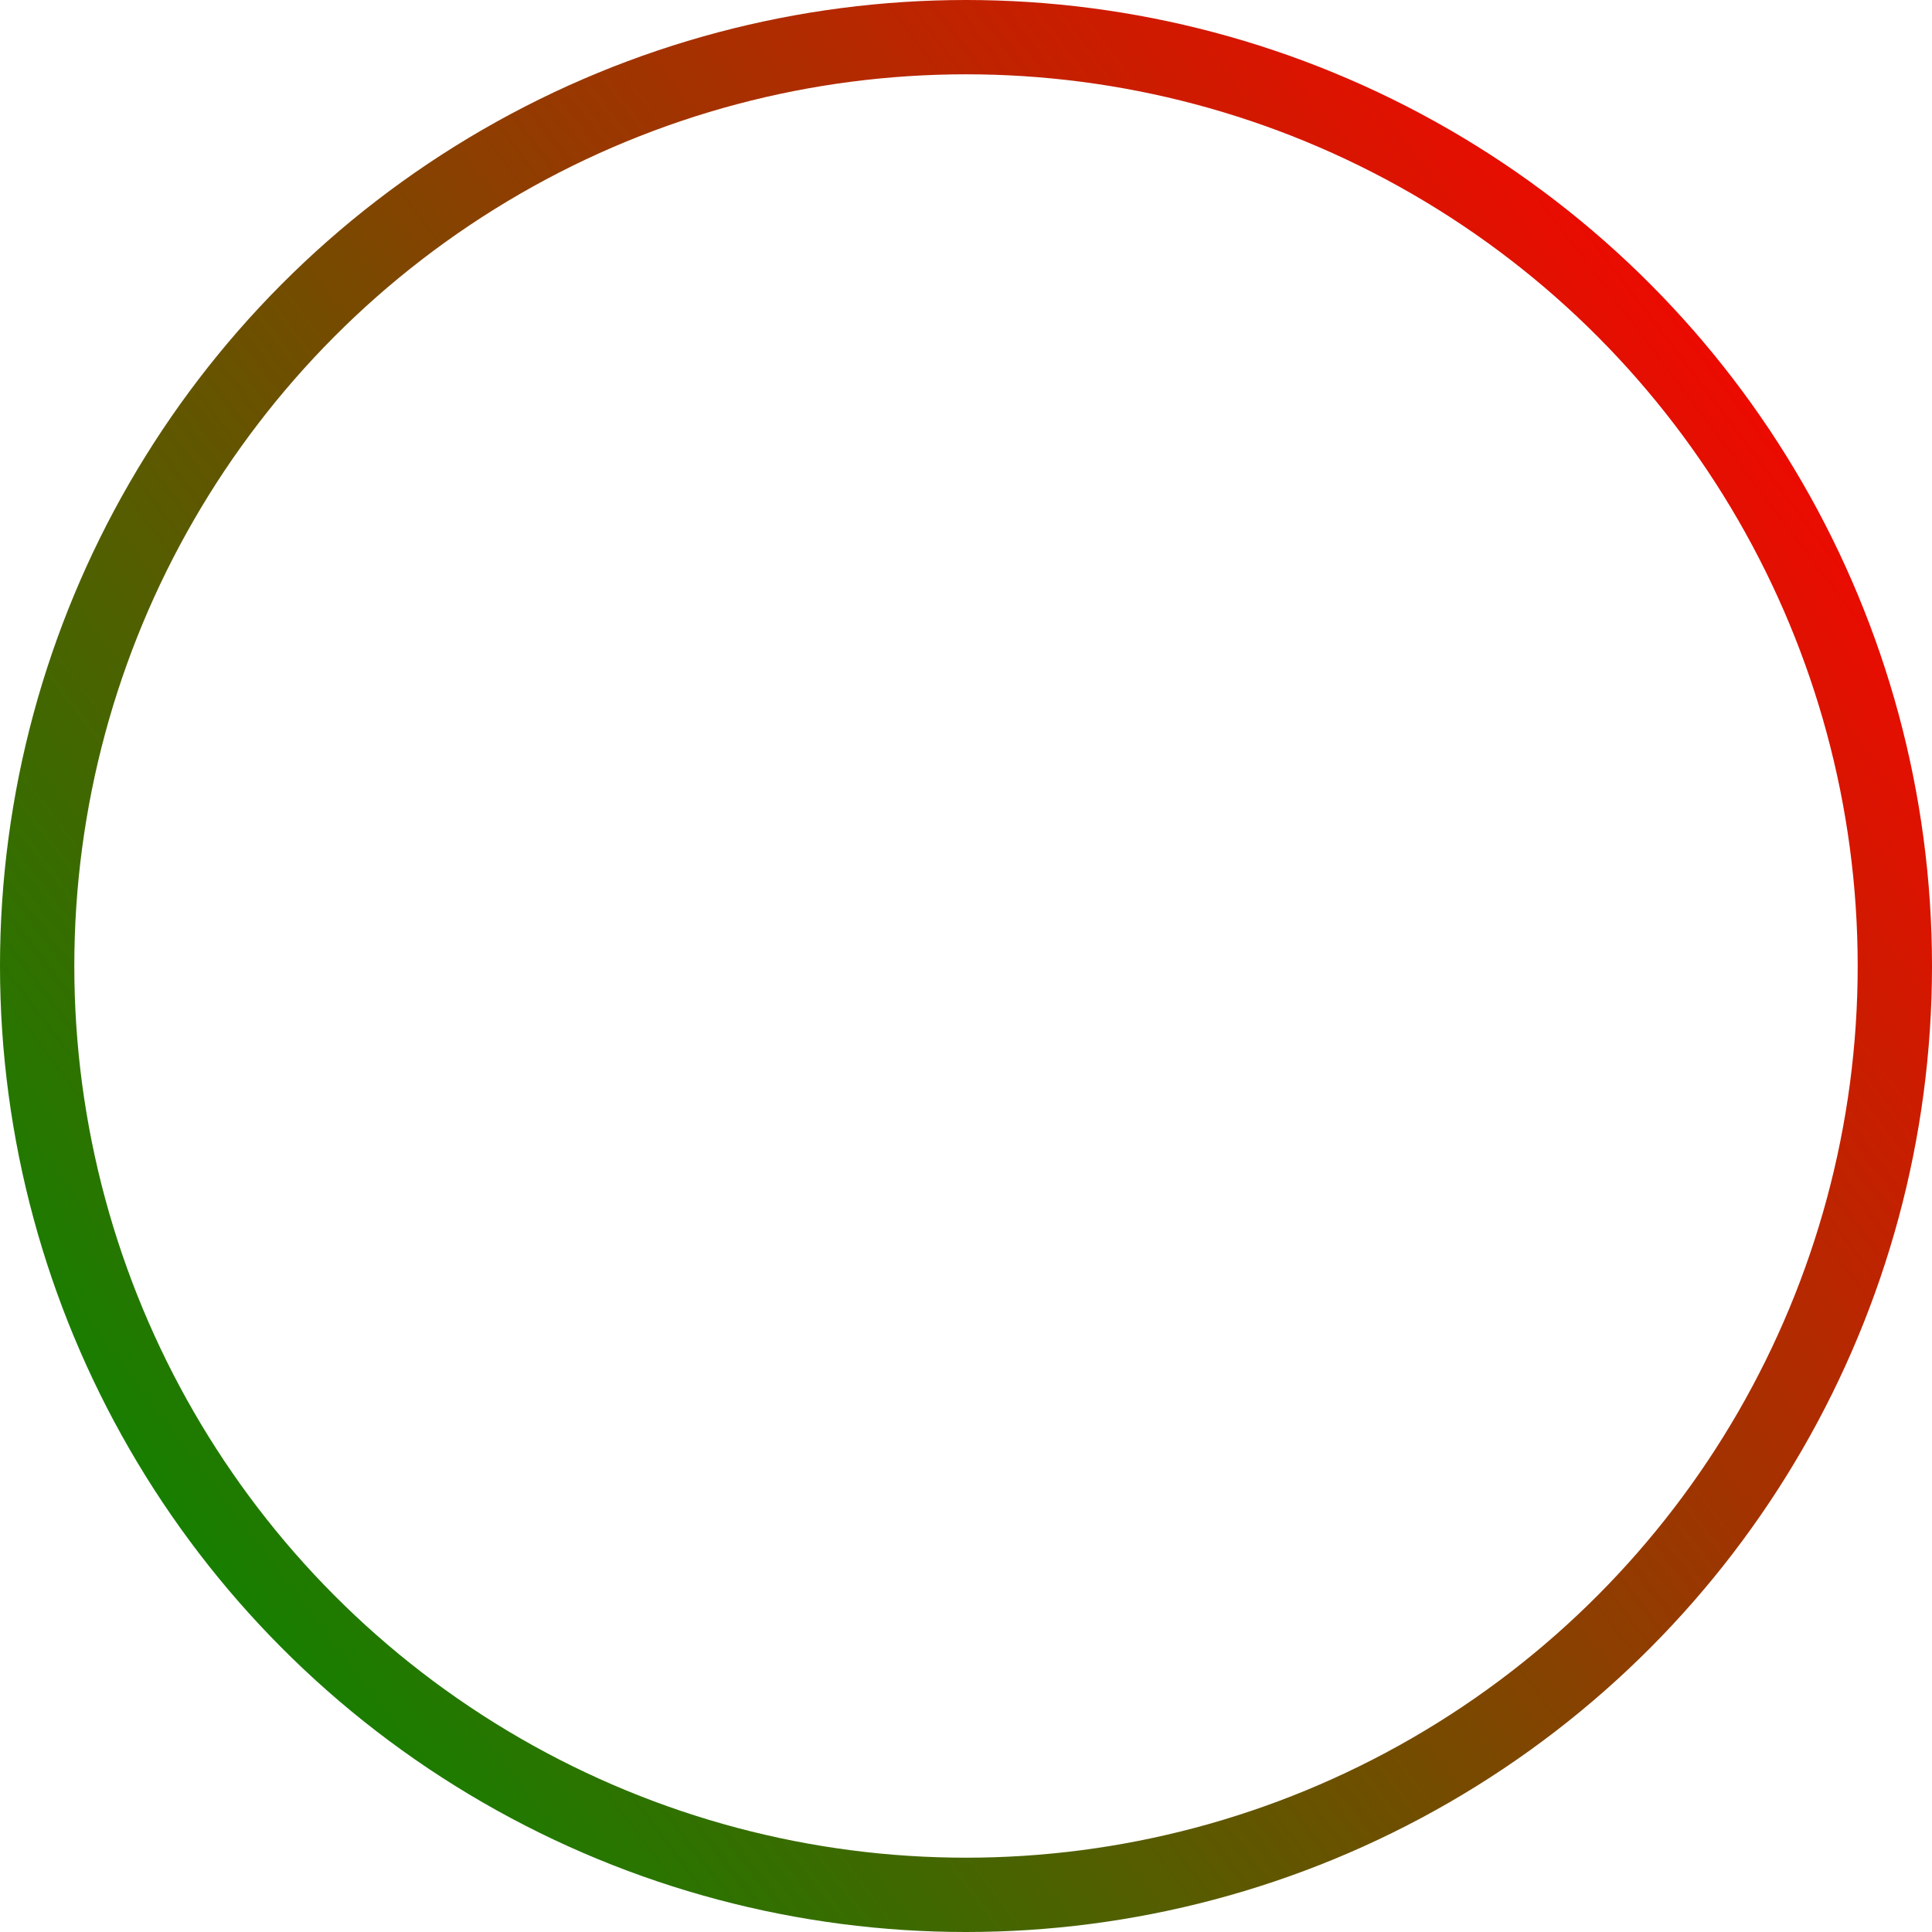 <svg xmlns="http://www.w3.org/2000/svg" width="104" height="104" viewBox="0 0 104 104" fill="none">
  <circle cx="52" cy="52" r="50" stroke="url(#paint0_linear_125_207)" stroke-width="4"/>
  <defs>
    <linearGradient id="paint0_linear_125_207" x1="104" y1="18.648" x2="9.324" y2="90.372" gradientUnits="userSpaceOnUse">
      <stop stop-color="#FF0000"/>
      <stop offset="1" stop-color="#0D8400"/>
    </linearGradient>
  </defs>
</svg>